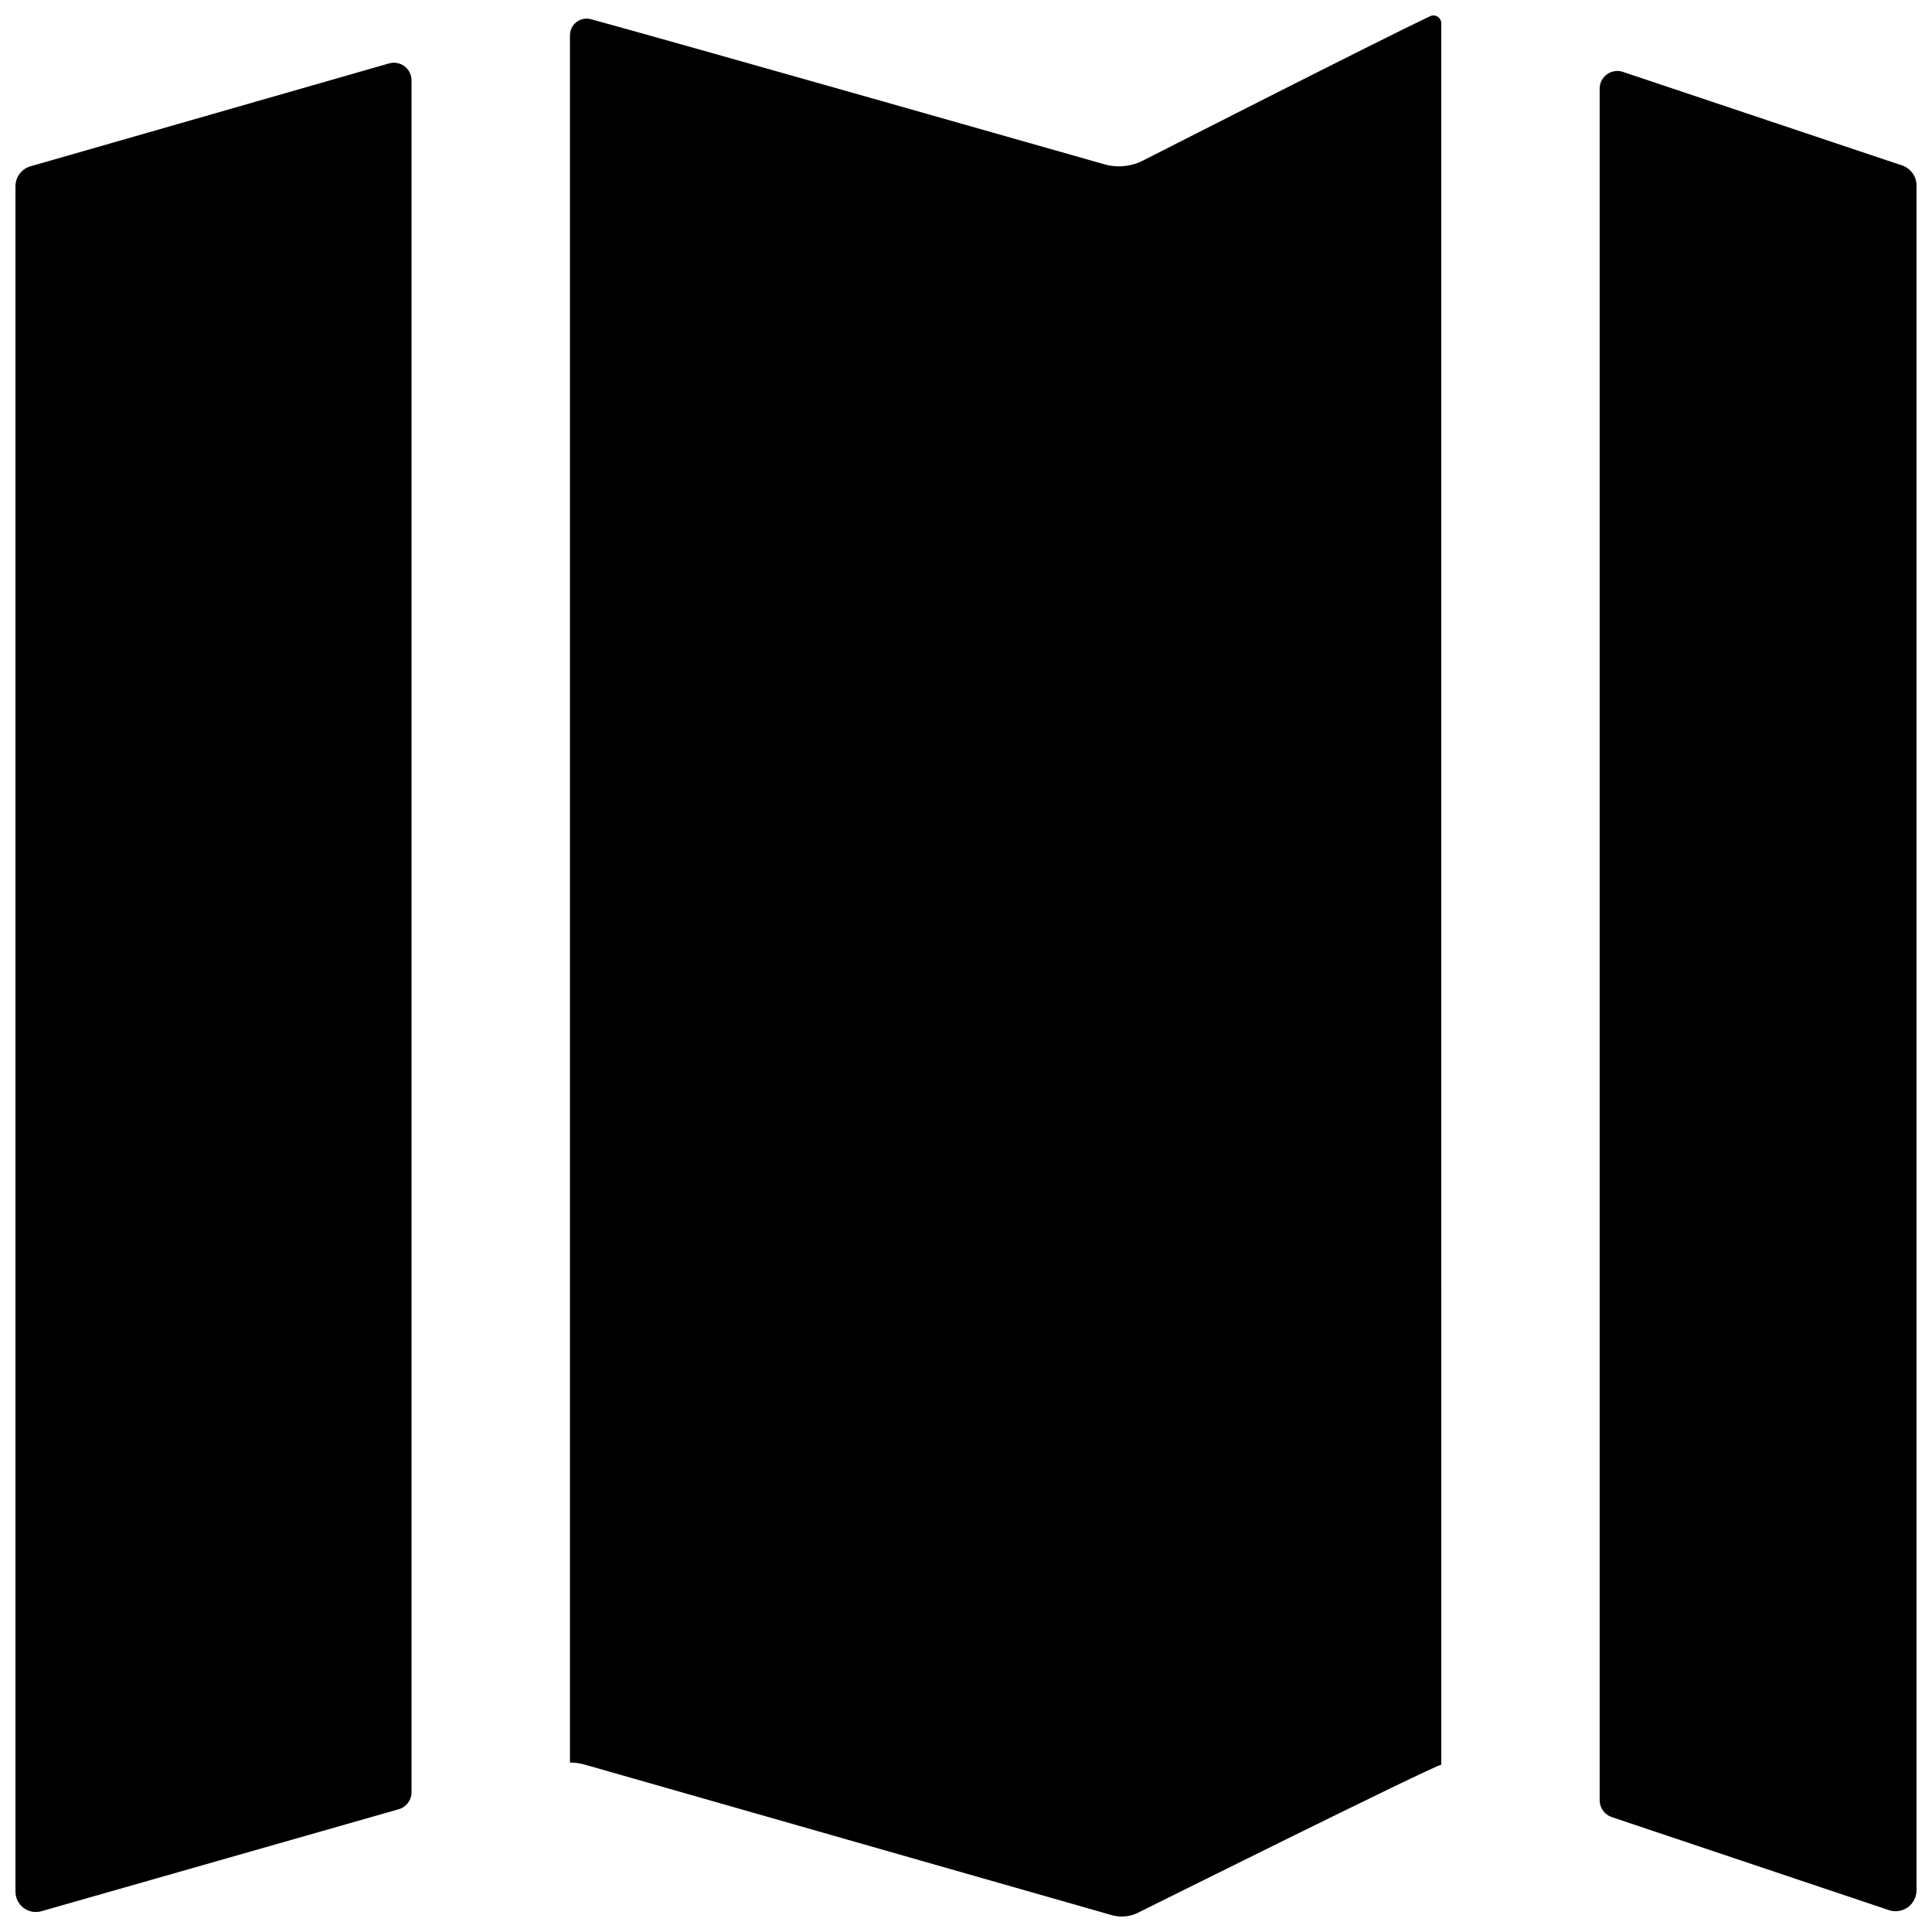 <?xml version="1.0" encoding="UTF-8"?>
<!-- Uploaded to: SVG Repo, www.svgrepo.com, Generator: SVG Repo Mixer Tools -->
<svg width="800px" height="800px" version="1.1" viewBox="144 144 512 512" xmlns="http://www.w3.org/2000/svg">
 <defs>
  <clipPath id="c">
   <path d="m295 148.09h231v503.81h-231z"/>
  </clipPath>
  <clipPath id="b">
   <path d="m148.09 160h105.91v491h-105.91z"/>
  </clipPath>
  <clipPath id="a">
   <path d="m567 162h84.902v489h-84.902z"/>
  </clipPath>
 </defs>
 <g>
  <g clip-path="url(#c)">
   <path d="m525.95 150.2c0.008-0.719-0.355-1.391-0.961-1.777s-1.367-0.434-2.016-0.125c-14.367 6.828-75.742 38.086-75.742 38.086-3.348 1.809-7.285 2.188-10.914 1.055 0 0-109.55-31.188-135.72-38.359-1.344-0.355-2.777-0.059-3.867 0.801-1.094 0.855-1.719 2.18-1.688 3.57v457.64-0.004c1.422 0 2.836 0.215 4.199 0.633l139.39 39.816c2.152 0.598 4.445 0.449 6.508-0.422 0 0 78.859-39.277 80.82-39.438z"/>
  </g>
  <g clip-path="url(#b)">
   <path d="m247.11 160.8-95.023 27.27c-2.363 0.68-3.992 2.848-3.988 5.309v451.83c-0.031 1.719 0.758 3.352 2.125 4.391 1.371 1.043 3.152 1.367 4.801 0.875l94.645-27.012v0.004c2.008-0.578 3.391-2.414 3.391-4.504v-453.66c0.004-1.469-0.684-2.852-1.852-3.734-1.168-0.887-2.688-1.168-4.098-0.77z"/>
  </g>
  <g clip-path="url(#a)">
   <path d="m648.12 187.86-74.047-24.816c-1.426-0.473-2.992-0.234-4.211 0.648-1.219 0.879-1.938 2.293-1.934 3.797v453.61c0 2.012 1.281 3.797 3.188 4.441l73.645 24.727c1.672 0.496 3.477 0.18 4.883-0.855 1.402-1.035 2.238-2.668 2.254-4.41v-451.88c-0.02-2.375-1.531-4.484-3.777-5.266z"/>
  </g>
 </g>
</svg>